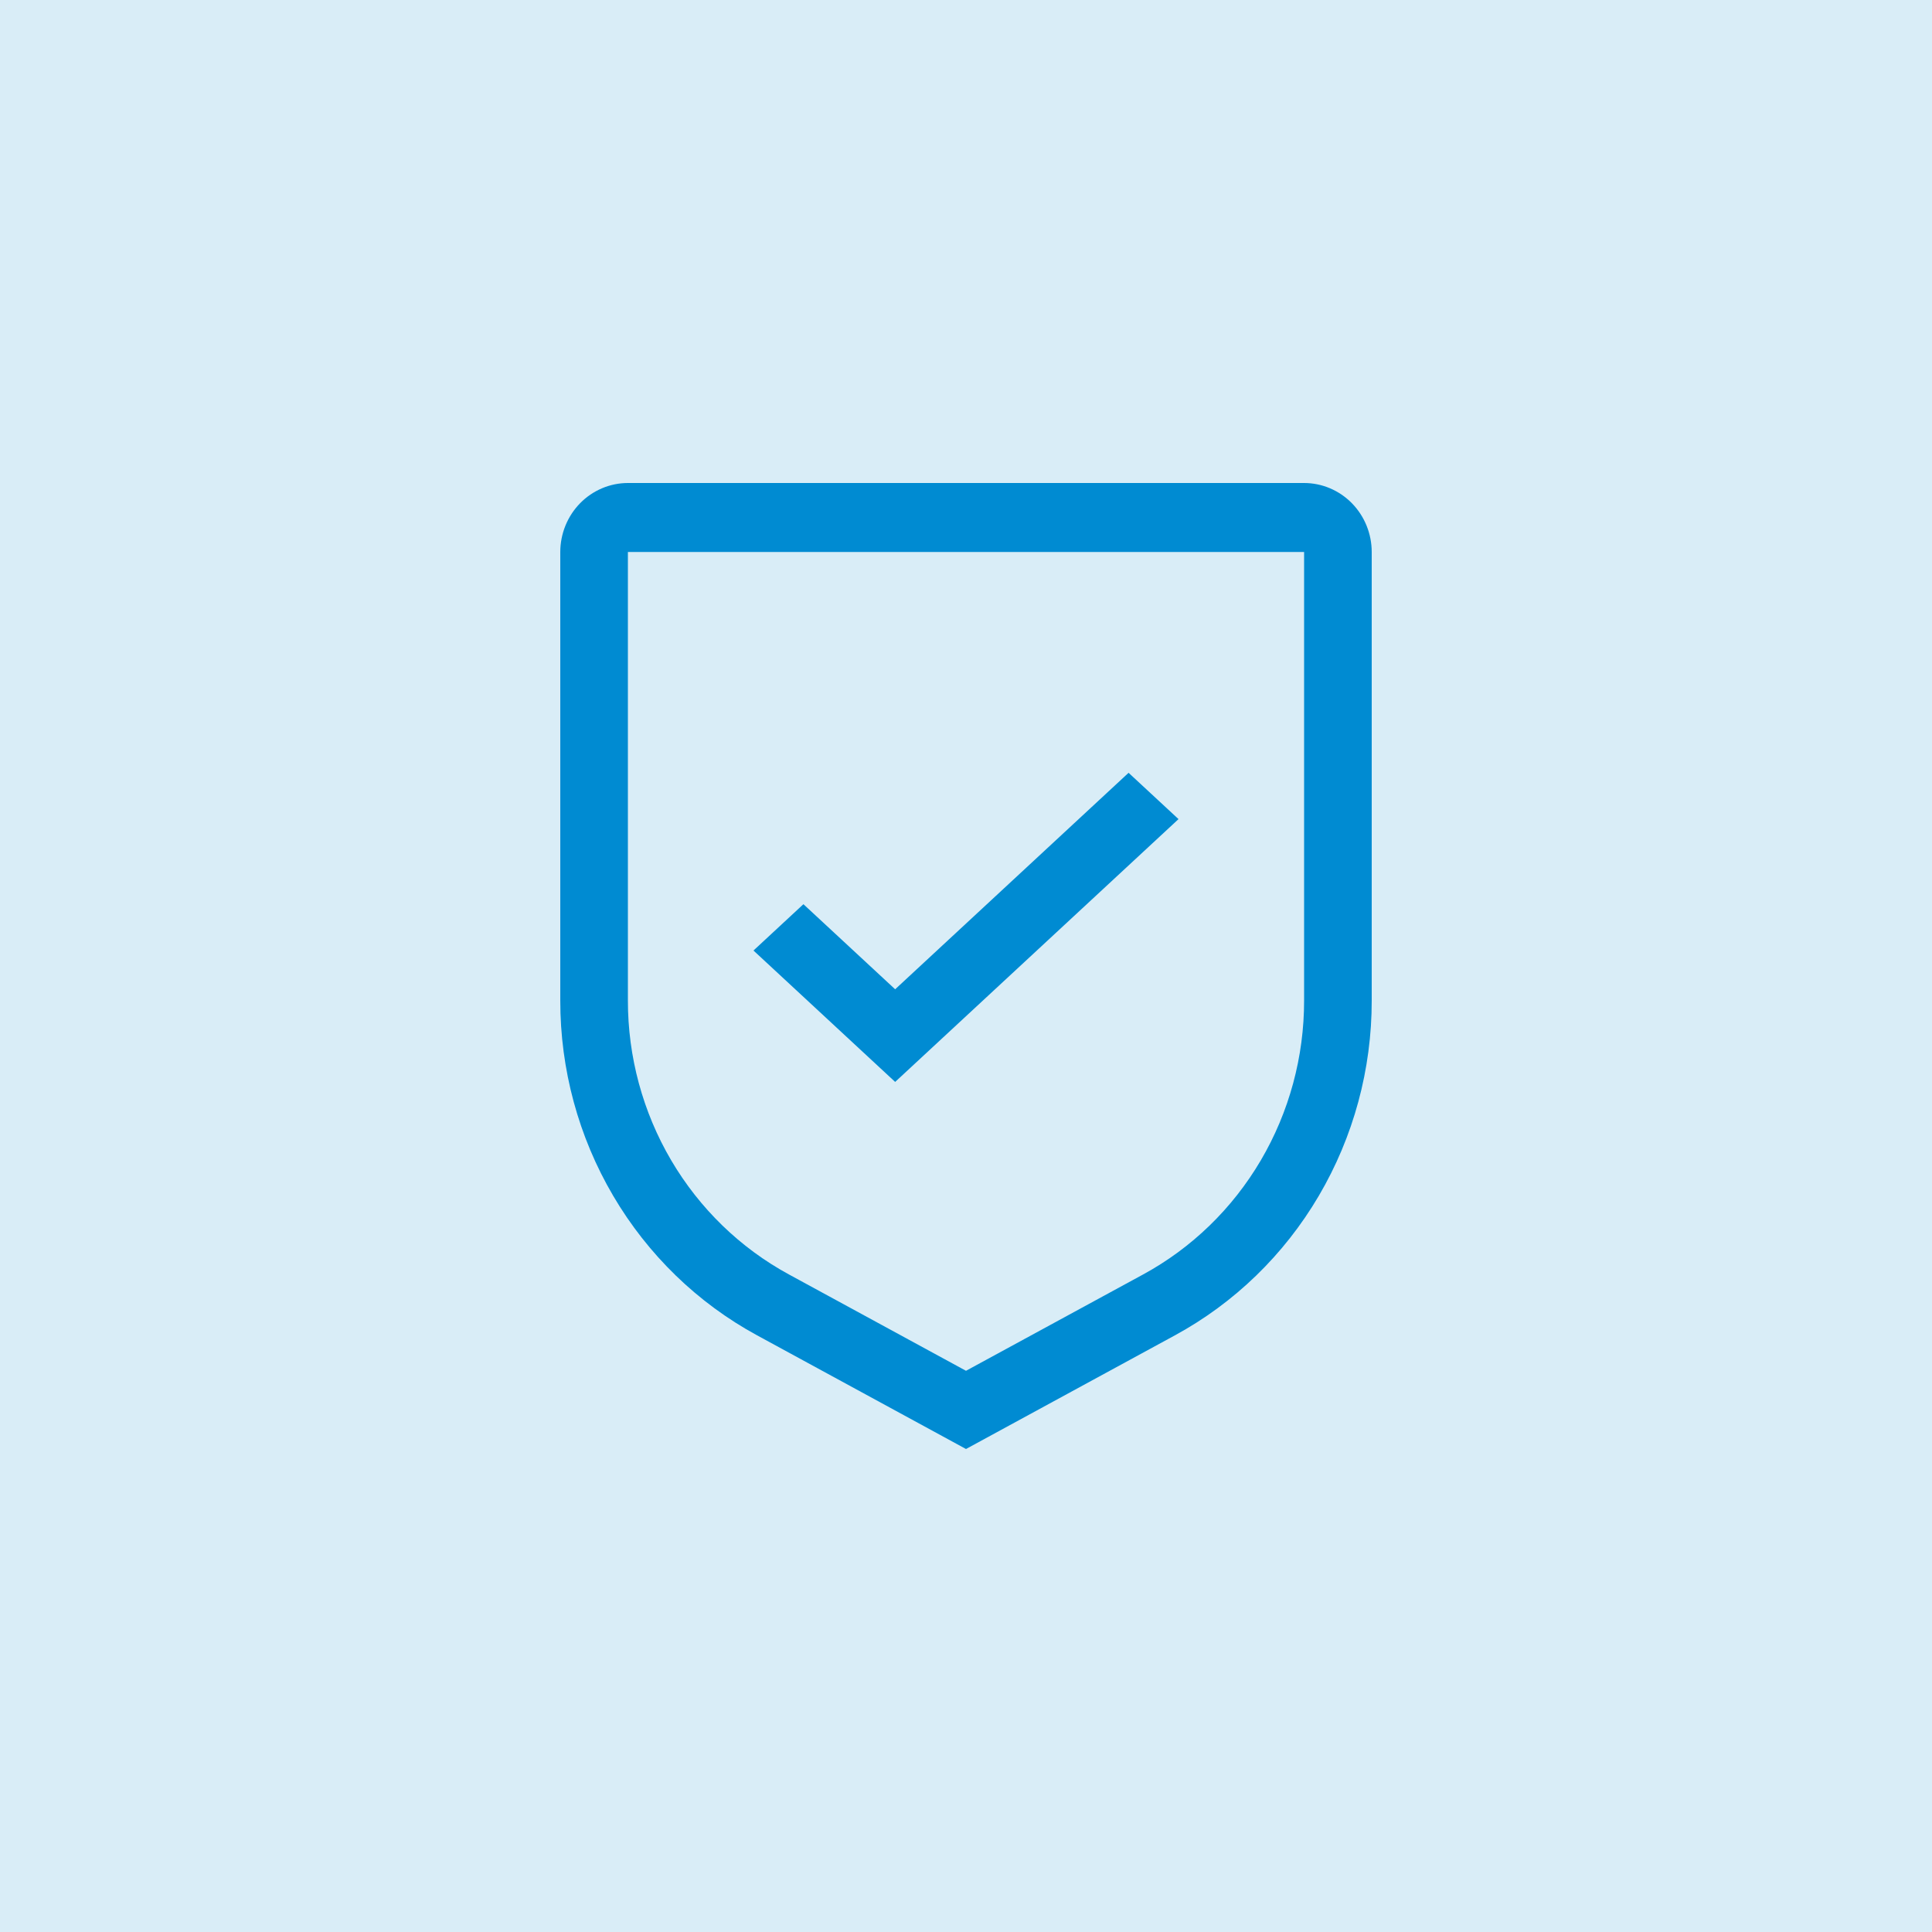<svg xmlns="http://www.w3.org/2000/svg" width="100" height="100" viewBox="0 0 100 100" fill="none"><rect width="100" height="100" fill="#D9EDF7"></rect><path d="M46.333 51.205L41.585 46.801L39 49.199L46.333 56L61 42.397L58.415 40L46.333 51.205Z" fill="#008BD2"></path><path d="M50 75L39.192 69.12C36.111 67.447 33.534 64.95 31.739 61.896C29.943 58.842 28.996 55.347 29 51.786V28.571C29.001 27.625 29.37 26.717 30.026 26.047C30.682 25.378 31.572 25.001 32.5 25H67.5C68.428 25.001 69.318 25.378 69.974 26.047C70.63 26.717 70.999 27.625 71 28.571V51.786C71.004 55.347 70.057 58.842 68.261 61.896C66.466 64.95 63.889 67.447 60.808 69.12L50 75ZM32.5 28.571V51.786C32.497 54.7 33.272 57.559 34.741 60.058C36.211 62.556 38.319 64.6 40.84 65.968L50 70.952L59.16 65.97C61.681 64.601 63.79 62.558 65.259 60.059C66.728 57.56 67.503 54.7 67.5 51.786V28.571H32.5Z" fill="#008BD2"></path></svg>